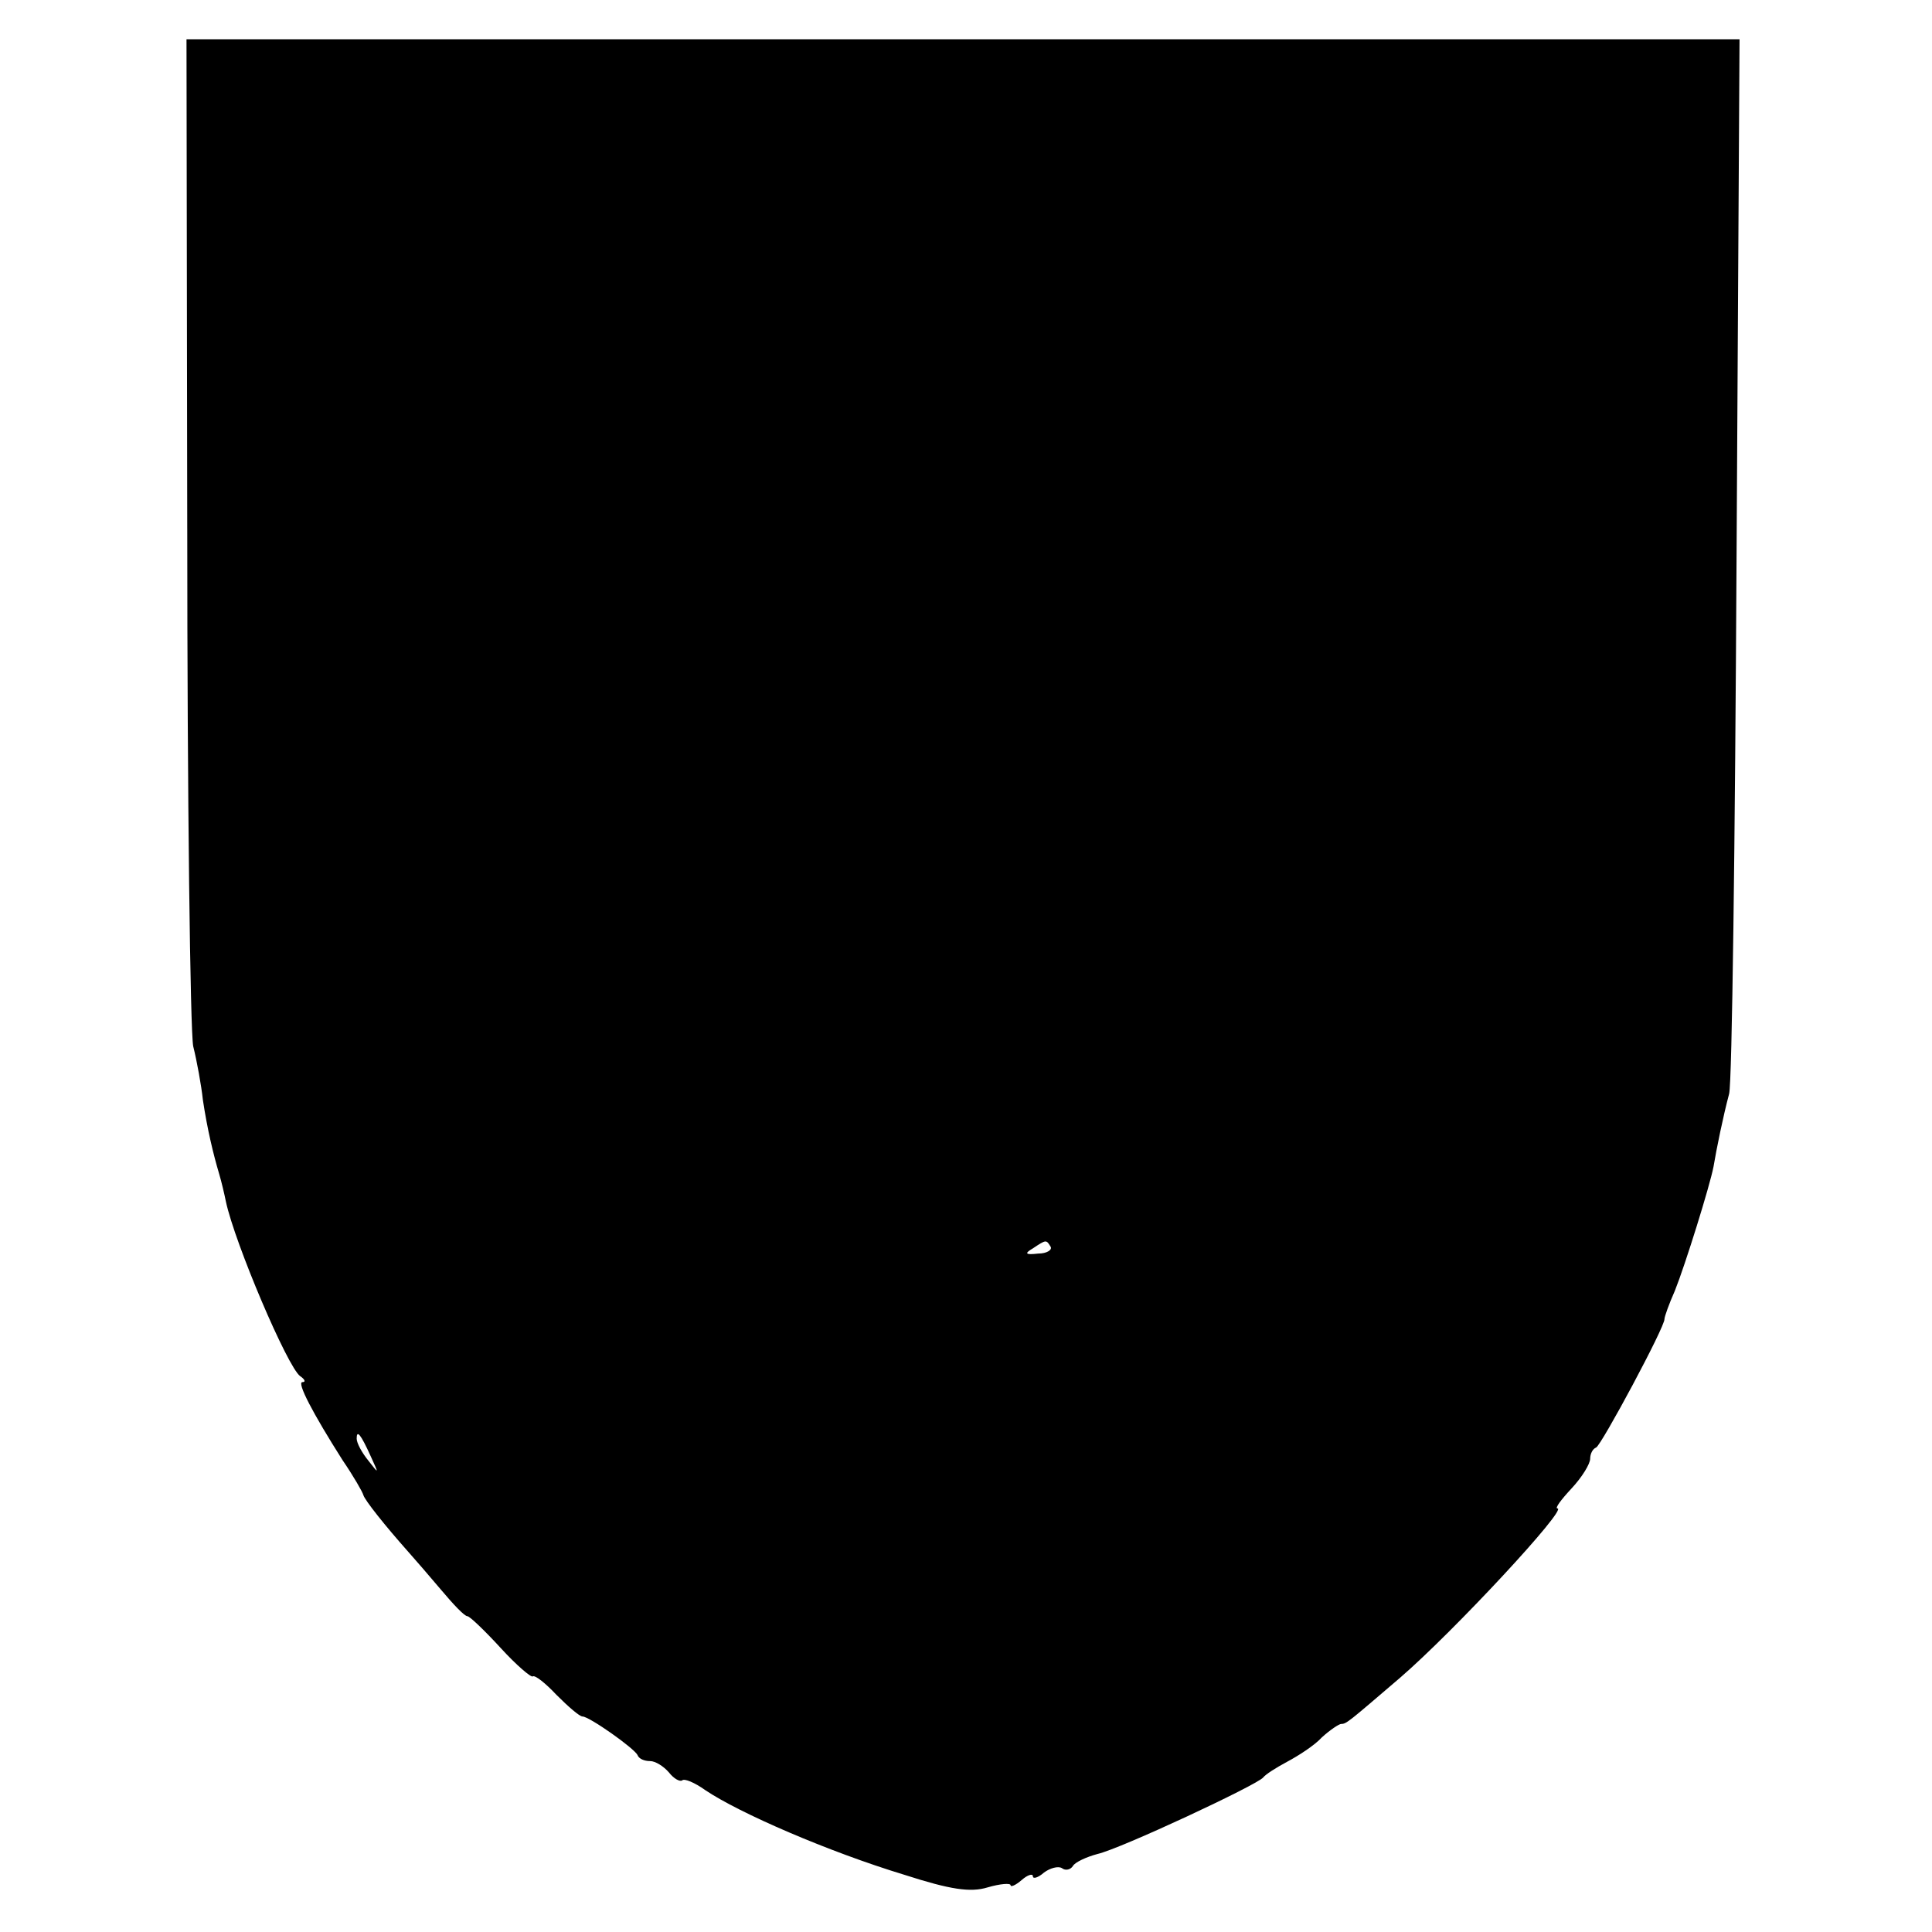 <?xml version="1.0" standalone="no"?>
<!DOCTYPE svg PUBLIC "-//W3C//DTD SVG 20010904//EN"
 "http://www.w3.org/TR/2001/REC-SVG-20010904/DTD/svg10.dtd">
<svg version="1.0" xmlns="http://www.w3.org/2000/svg"
 width="260pt" height="260pt" viewBox="0 0 260 260"
 preserveAspectRatio="xMidYMid meet">
<g transform="translate(0,260) scale(0.1,-0.1)"
fill="#000000" stroke="none">
<path d="M252 1888 c0 -362 4 -675 8 -696 5 -20 11 -53 13 -72 6 -40 14 -73
22 -100 3 -10 7 -27 9 -37 12 -56 83 -223 100 -235 6 -4 8 -8 3 -8 -8 0 14
-42 54 -105 15 -22 27 -43 28 -47 2 -7 29 -41 61 -77 8 -9 28 -32 44 -51 16
-19 31 -35 35 -35 3 0 23 -19 45 -43 21 -23 41 -40 43 -38 3 2 17 -9 32 -25
16 -16 31 -29 35 -29 9 0 70 -43 74 -52 2 -5 9 -8 17 -8 7 0 18 -7 25 -15 7
-9 15 -13 18 -11 3 3 17 -3 31 -13 46 -31 166 -83 268 -114 62 -20 89 -24 112
-17 17 5 31 6 31 3 0 -3 7 0 15 7 8 7 15 9 15 5 0 -4 7 -2 15 5 8 6 19 9 24 6
5 -4 12 -2 15 3 3 5 18 12 33 16 31 7 215 93 223 103 3 4 17 13 32 21 15 8 37
22 47 33 11 10 23 18 26 18 7 0 10 3 79 62 73 63 226 228 212 228 -4 0 5 12
19 27 14 15 25 33 25 40 0 6 3 13 8 15 7 3 93 163 92 173 0 3 6 20 14 38 14
35 47 141 52 167 4 24 13 68 21 98 4 15 8 340 10 723 l4 696 -1045 0 -1045 0
1 -659z m1162 -966 c2 -4 -5 -9 -17 -9 -17 -2 -19 0 -7 7 18 12 18 12 24 2z
m-915 -282 c11 -24 11 -24 -3 -6 -9 11 -16 24 -16 30 0 12 5 7 19 -24z"/>
</g>
</svg>
